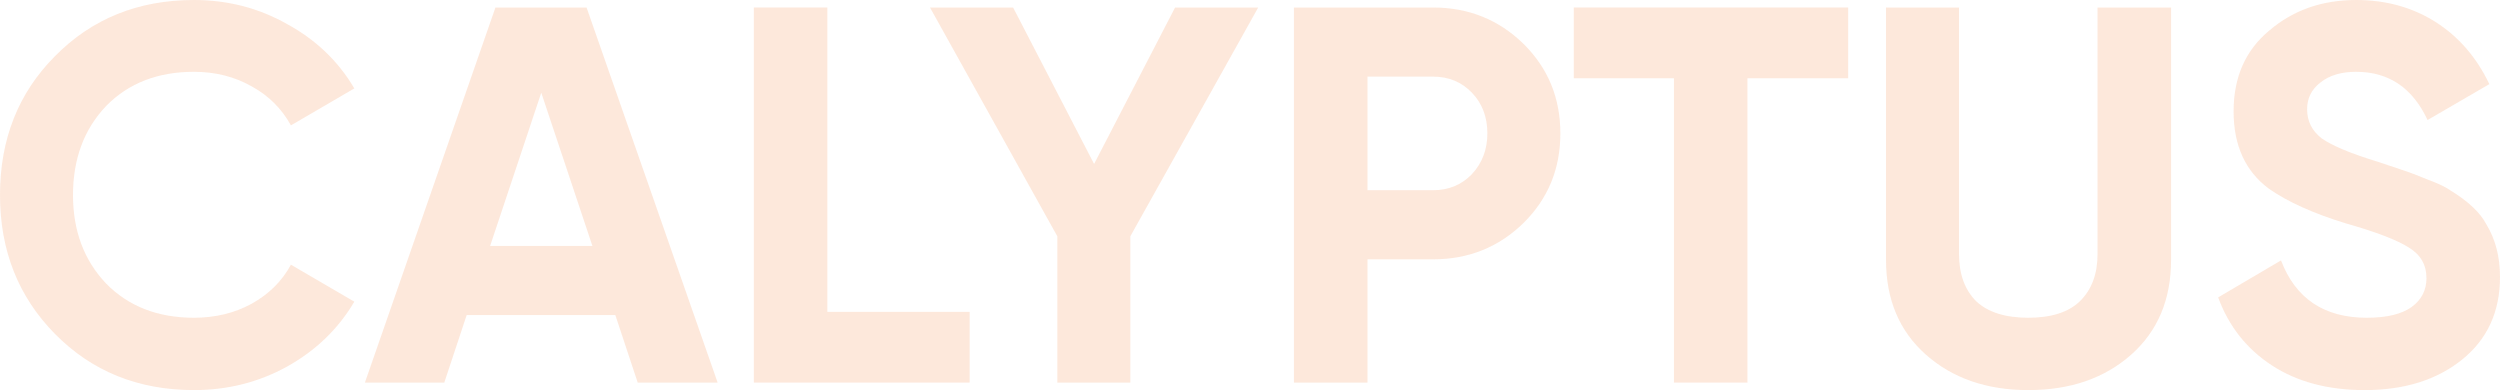 <?xml version="1.0" encoding="UTF-8"?> <svg xmlns="http://www.w3.org/2000/svg" width="1160" height="181" viewBox="0 0 1160 181" fill="none"><path d="M89.992 181C64.115 181 42.606 172.298 25.465 154.894C8.488 137.656 0 116.191 0 90.5C0 64.643 8.488 43.178 25.465 26.106C42.606 8.702 64.115 0 89.992 0C105.65 0 120.071 3.729 133.257 11.188C146.607 18.481 156.991 28.426 164.408 41.023L134.987 58.179C130.702 50.388 124.604 44.338 116.692 40.029C108.781 35.554 99.881 33.316 89.992 33.316C73.18 33.316 59.582 38.62 49.199 49.228C38.98 60.002 33.87 73.759 33.87 90.5C33.87 107.075 38.98 120.75 49.199 131.523C59.582 142.131 73.18 147.435 89.992 147.435C99.881 147.435 108.781 145.281 116.692 140.971C124.769 136.496 130.867 130.446 134.987 122.821L164.408 139.977C156.991 152.574 146.607 162.602 133.257 170.06C120.071 177.353 105.65 181 89.992 181Z" fill="#F7B085" fill-opacity="0.3"></path><path d="M332.98 177.519H295.895L285.512 146.192H216.535L206.151 177.519H169.314L229.885 3.481H272.161L332.98 177.519ZM251.147 43.012L227.413 114.119H274.881L251.147 43.012Z" fill="#F7B085" fill-opacity="0.3"></path><path d="M383.901 3.481V144.701H449.912V177.519H349.784V3.481H383.901Z" fill="#F7B085" fill-opacity="0.3"></path><path d="M545.238 3.481H583.806L524.471 109.644V177.519H490.6V109.644L431.512 3.481H470.08L507.659 76.08L545.238 3.481Z" fill="#F7B085" fill-opacity="0.3"></path><path d="M600.394 3.481H664.92C681.402 3.481 695.412 9.116 706.95 20.387C718.322 31.658 724.008 45.499 724.008 61.908C724.008 78.317 718.322 92.157 706.95 103.429C695.412 114.7 681.402 120.335 664.92 120.335H634.511V177.519H600.394V3.481ZM634.511 88.262H664.92C672.173 88.262 678.188 85.776 682.968 80.804C687.748 75.665 690.138 69.367 690.138 61.908C690.138 54.283 687.748 47.985 682.968 43.012C678.188 38.04 672.173 35.554 664.92 35.554H634.511V88.262Z" fill="#F7B085" fill-opacity="0.3"></path><path d="M730.226 3.481H857.549V36.3H810.823V177.519H776.705V36.3H730.226V3.481Z" fill="#F7B085" fill-opacity="0.3"></path><path d="M941.122 181C921.838 181 906.016 175.53 893.654 164.591C881.293 153.651 875.112 138.982 875.112 120.584V3.481H908.983V117.849C908.983 127.131 911.62 134.424 916.894 139.728C922.333 144.866 930.409 147.435 941.122 147.435C951.836 147.435 959.829 144.866 965.104 139.728C970.543 134.424 973.262 127.131 973.262 117.849V3.481H1007.38V120.584C1007.38 138.982 1001.2 153.651 988.838 164.591C976.476 175.53 960.571 181 941.122 181Z" fill="#F7B085" fill-opacity="0.3"></path><path d="M1097.2 181C1080.23 181 1065.89 177.188 1054.19 169.563C1042.48 161.939 1034.16 151.413 1029.22 137.988L1058.39 120.832C1065.15 138.568 1078.41 147.435 1098.19 147.435C1107.42 147.435 1114.34 145.778 1118.96 142.463C1123.57 139.148 1125.88 134.673 1125.88 129.037C1125.88 122.904 1123.16 118.18 1117.72 114.865C1112.28 111.385 1102.56 107.655 1088.55 103.677C1073.39 99.036 1061.44 93.649 1052.7 87.516C1041.82 79.395 1036.39 67.461 1036.39 51.714C1036.39 35.802 1041.91 23.288 1052.95 14.172C1063.99 4.724 1077.43 0 1093.25 0C1107.09 0 1119.37 3.398 1130.09 10.194C1140.8 16.989 1149.12 26.603 1155.06 39.034L1126.38 55.692C1119.45 40.775 1108.41 33.316 1093.25 33.316C1086.33 33.316 1080.8 34.973 1076.68 38.288C1072.56 41.438 1070.5 45.581 1070.5 50.72C1070.5 56.19 1072.73 60.665 1077.18 64.146C1082.12 67.626 1090.86 71.273 1103.38 75.085L1115.25 79.063C1117.39 79.726 1121.1 81.135 1126.38 83.29C1131.32 85.113 1134.95 86.853 1137.25 88.511C1145.33 93.484 1150.77 98.622 1153.57 103.926C1157.86 110.887 1160 119.092 1160 128.54C1160 144.618 1154.15 157.38 1142.45 166.828C1130.74 176.276 1115.66 181 1097.2 181Z" fill="#F7B085" fill-opacity="0.3"></path></svg> 